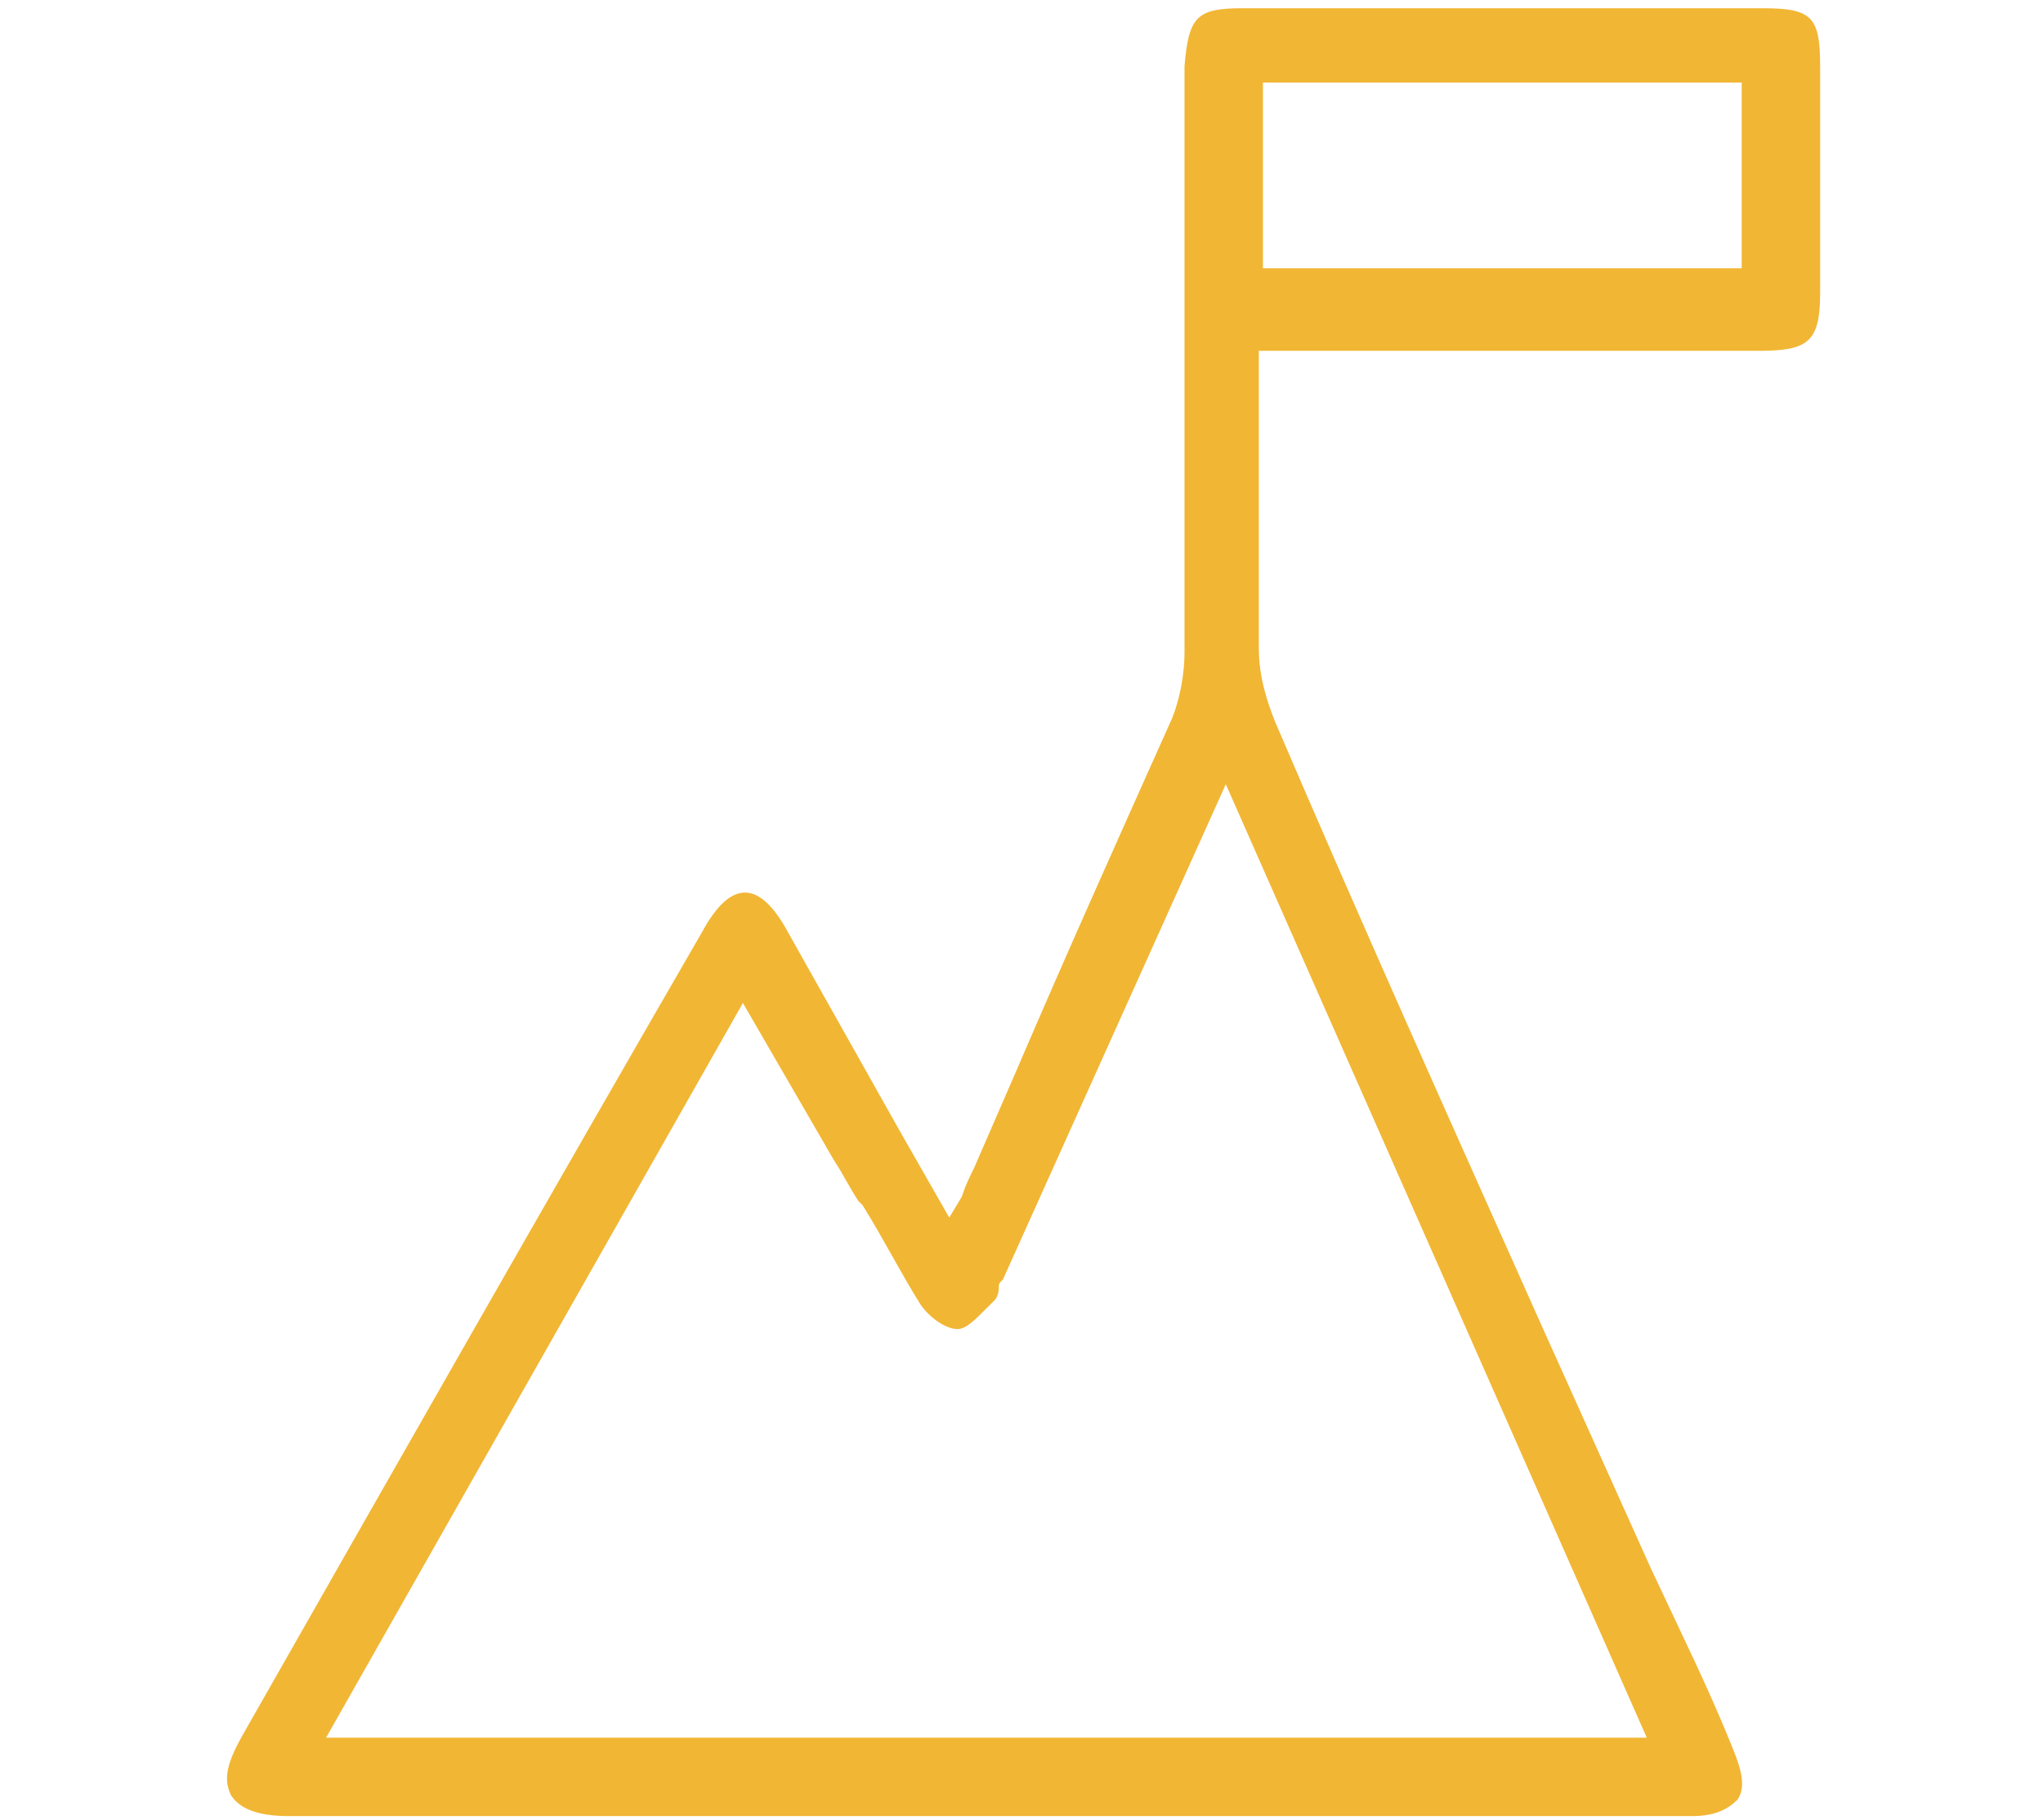 <?xml version="1.0" encoding="utf-8"?>
<!-- Generator: Adobe Illustrator 22.1.0, SVG Export Plug-In . SVG Version: 6.00 Build 0)  -->
<svg version="1.1" id="Capa_1" xmlns="http://www.w3.org/2000/svg" xmlns:xlink="http://www.w3.org/1999/xlink" x="0px" y="0px"
	 viewBox="0 0 49.5 44.1" style="enable-background:new 0 0 49.5 44.1;" xml:space="preserve">
<style type="text/css">
	.st0{fill:#F1B634;}
</style>
<path class="st0" d="M44.1,1.6c0-1.2-0.2-1.4-1.4-1.4H30.1c-1.1,0-1.3,0.2-1.4,1.4c0,1.6,0,3.3,0,4.9c0,3.1,0,6.2,0,9.3
	c0,0.5-0.1,1.1-0.3,1.6c-1.3,2.9-2.6,5.8-3.8,8.6l-1,2.3c-0.1,0.2-0.2,0.4-0.3,0.7L23,29.5l-1.2-2.1c-0.9-1.6-1.8-3.2-2.7-4.8
	c-0.7-1.3-1.4-1.3-2.1,0C13.3,29,9.6,35.5,5.9,42c-0.4,0.7-0.5,1.1-0.3,1.5c0.2,0.3,0.6,0.5,1.4,0.5l33.9,0c0,0,0.1,0,0.1,0
	c0.6,0,0.9-0.2,1.1-0.4c0.2-0.3,0.1-0.7-0.1-1.2c-0.6-1.5-1.3-2.9-2-4.4l-2.7-6c-2.1-4.7-4.3-9.6-6.4-14.5c-0.2-0.5-0.4-1.1-0.4-1.8
	c0-1.5,0-2.9,0-4.4l0-2.8h7.2l4.9,0c1.2,0,1.5-0.2,1.5-1.4C44.1,5.1,44.1,3.3,44.1,1.6z M29.7,19l10.2,23.1h-32L18,24.3l2.2,3.8
	c0.2,0.3,0.4,0.7,0.6,1l0.1,0.1c0.5,0.8,0.9,1.6,1.4,2.4c0.2,0.3,0.6,0.6,0.9,0.6h0c0.2,0,0.4-0.2,0.7-0.5c0.1-0.1,0.1-0.1,0.2-0.2
	c0,0,0.1-0.1,0.1-0.3c0-0.1,0-0.1,0.1-0.2L29.7,19z M42.2,2v4.5H30.6V2H42.2z"/>
</svg>
